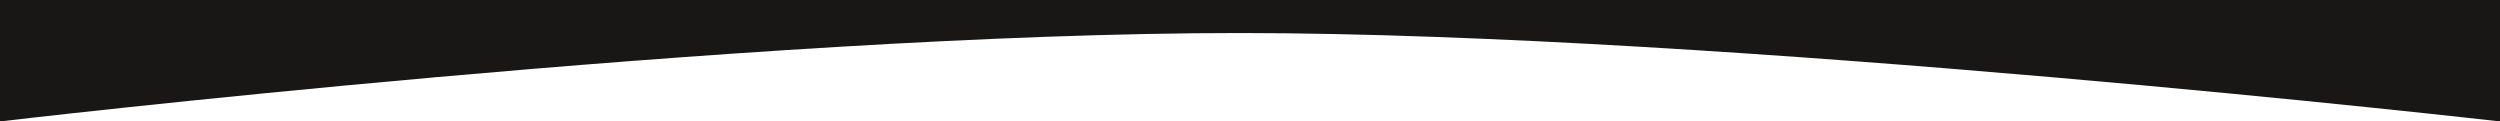 <?xml version="1.0" encoding="UTF-8"?> <svg xmlns="http://www.w3.org/2000/svg" width="1400" height="68" viewBox="0 0 1400 68" fill="none"><path d="M1400 68C1400 68 967.396 18.581 694.448 18.5C419.926 18.419 4.95911e-05 68 4.95911e-05 68V0L1400 0V68Z" fill="#181716"></path></svg> 